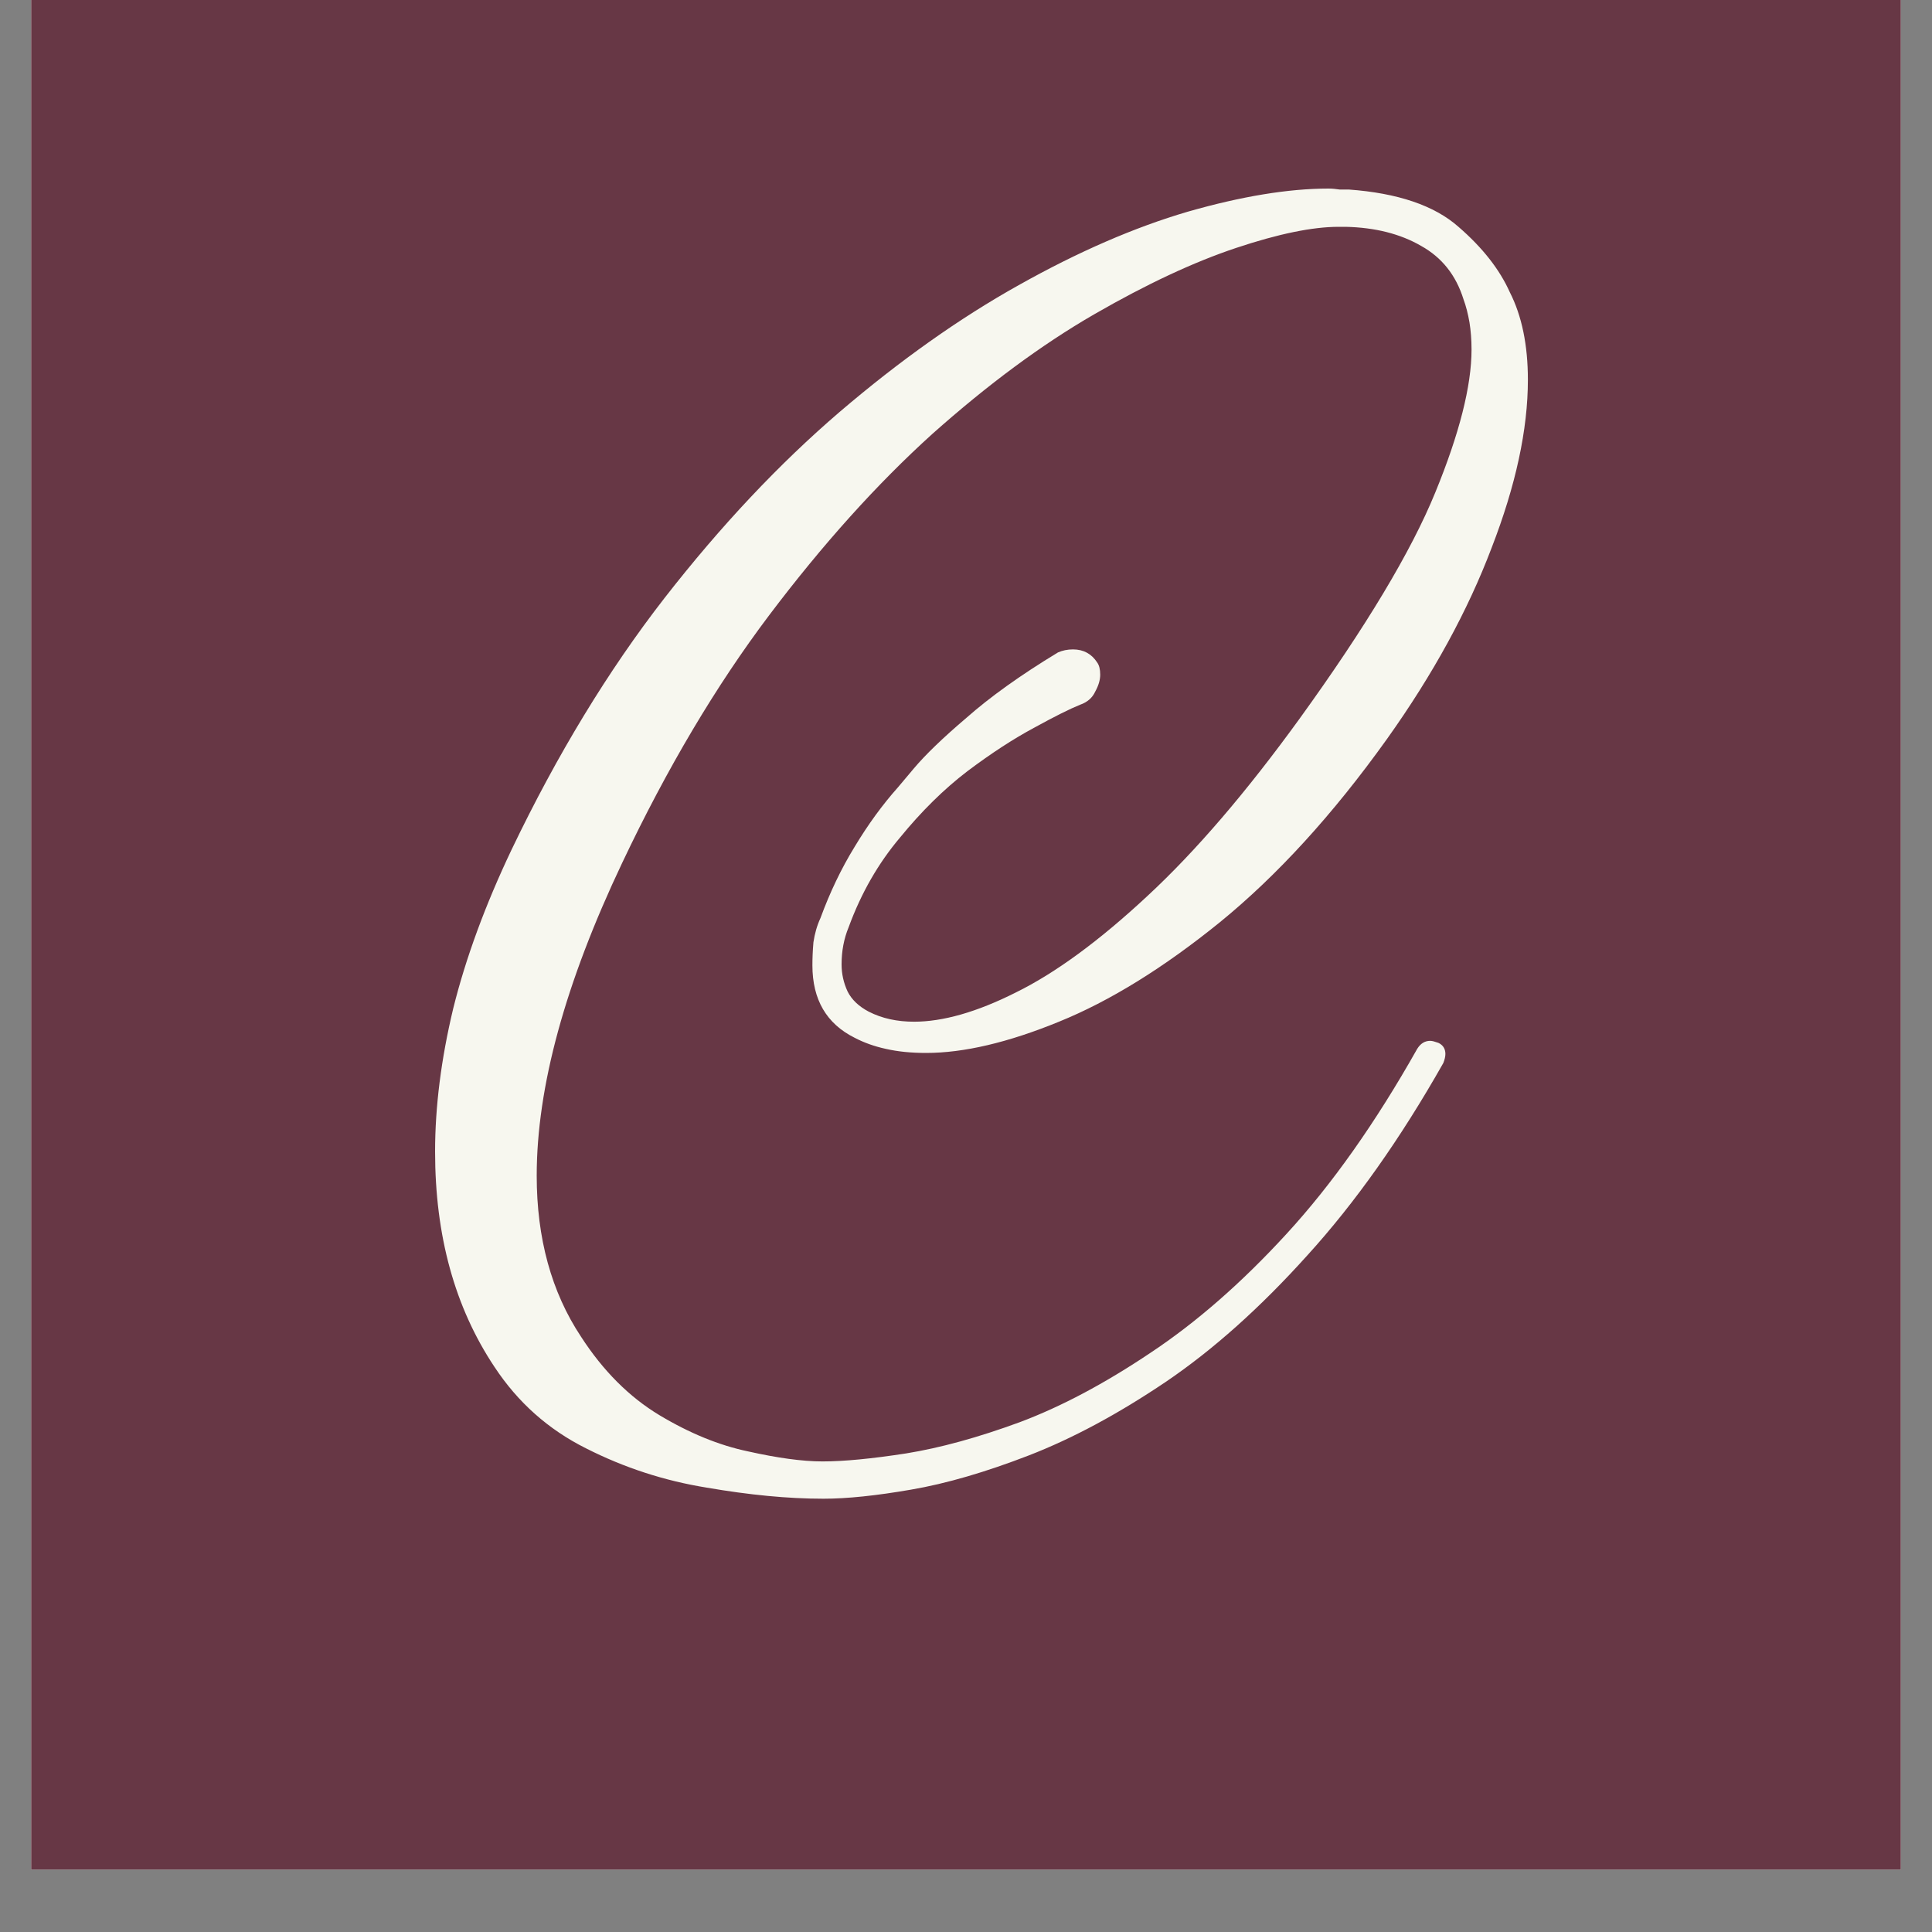 <svg version="1.2" preserveAspectRatio="xMidYMid meet" height="40" viewBox="0 0 30 30" zoomAndPan="magnify" width="40" xmlns:xlink="http://www.w3.org/1999/xlink" xmlns="http://www.w3.org/2000/svg"><rect x="0" y="0" width="30" height="30" fill="#808080" stroke="none"/><defs><clipPath id="41bcdf9d90"><path d="M 0.484 0 L 29.516 0 L 29.516 29.031 L 0.484 29.031 Z M 0.484 0"></path></clipPath></defs><g id="c8066a4eff"><g clip-path="url(#41bcdf9d90)" clip-rule="nonzero"><path d="M 0.484 0 L 29.516 0 L 29.516 29.031 L 0.484 29.031 Z M 0.484 0" style="stroke:none;fill-rule:nonzero;fill:#ffffff;fill-opacity:1;"></path><path d="M 0.484 0 L 29.516 0 L 29.516 29.031 L 0.484 29.031 Z M 0.484 0" style="stroke:none;fill-rule:nonzero;fill:#673745;fill-opacity:1;"></path></g><g style="fill:#f7f7ef;fill-opacity:1;"><g transform="translate(6.756, 20.631)"><path d="M 15.578 -4.438 C 15.648 -4.406 15.688 -4.348 15.688 -4.266 C 15.688 -4.223 15.676 -4.176 15.656 -4.125 C 14.988 -2.945 14.285 -1.953 13.547 -1.141 C 12.816 -0.328 12.082 0.328 11.344 0.828 C 10.602 1.328 9.895 1.707 9.219 1.969 C 8.551 2.227 7.941 2.406 7.391 2.5 C 6.848 2.594 6.395 2.641 6.031 2.641 C 5.477 2.641 4.875 2.582 4.219 2.469 C 3.562 2.363 2.938 2.16 2.344 1.859 C 1.758 1.566 1.285 1.145 0.922 0.594 C 0.305 -0.332 0 -1.445 0 -2.75 C 0 -3.445 0.094 -4.188 0.281 -4.969 C 0.477 -5.758 0.781 -6.582 1.188 -7.438 C 1.895 -8.914 2.688 -10.219 3.562 -11.344 C 4.438 -12.469 5.344 -13.43 6.281 -14.234 C 7.219 -15.035 8.145 -15.691 9.062 -16.203 C 9.988 -16.723 10.863 -17.102 11.688 -17.344 C 12.52 -17.582 13.25 -17.703 13.875 -17.703 C 13.938 -17.703 13.992 -17.695 14.047 -17.688 C 14.098 -17.688 14.145 -17.688 14.188 -17.688 C 14.945 -17.633 15.516 -17.441 15.891 -17.109 C 16.266 -16.785 16.531 -16.445 16.688 -16.094 C 16.875 -15.727 16.969 -15.273 16.969 -14.734 C 16.969 -13.961 16.781 -13.094 16.406 -12.125 C 16.039 -11.156 15.5 -10.164 14.781 -9.156 C 13.938 -7.977 13.07 -7.031 12.188 -6.312 C 11.312 -5.602 10.477 -5.086 9.688 -4.766 C 8.895 -4.441 8.207 -4.281 7.625 -4.281 C 7.395 -4.281 7.188 -4.301 7 -4.344 C 6.82 -4.383 6.66 -4.441 6.516 -4.516 C 6.078 -4.734 5.859 -5.109 5.859 -5.641 C 5.859 -5.742 5.863 -5.863 5.875 -6 C 5.895 -6.133 5.93 -6.258 5.984 -6.375 C 6.129 -6.77 6.305 -7.141 6.516 -7.484 C 6.723 -7.828 6.945 -8.133 7.188 -8.406 C 7.188 -8.406 7.27 -8.504 7.438 -8.703 C 7.613 -8.91 7.883 -9.172 8.25 -9.484 C 8.613 -9.805 9.086 -10.145 9.672 -10.5 C 9.742 -10.531 9.82 -10.547 9.906 -10.547 C 10.07 -10.547 10.195 -10.477 10.281 -10.344 C 10.312 -10.301 10.328 -10.238 10.328 -10.156 C 10.328 -10.07 10.301 -9.984 10.25 -9.891 C 10.207 -9.797 10.129 -9.727 10.016 -9.688 C 9.859 -9.625 9.617 -9.504 9.297 -9.328 C 8.984 -9.16 8.641 -8.938 8.266 -8.656 C 7.898 -8.375 7.551 -8.031 7.219 -7.625 C 6.883 -7.227 6.617 -6.766 6.422 -6.234 C 6.348 -6.055 6.312 -5.863 6.312 -5.656 C 6.312 -5.508 6.344 -5.367 6.406 -5.234 C 6.469 -5.109 6.578 -5.004 6.734 -4.922 C 6.941 -4.816 7.176 -4.766 7.438 -4.766 C 7.883 -4.766 8.41 -4.914 9.016 -5.219 C 9.629 -5.52 10.312 -6.02 11.062 -6.719 C 11.812 -7.414 12.598 -8.332 13.422 -9.469 C 14.453 -10.895 15.156 -12.066 15.531 -12.984 C 15.906 -13.898 16.094 -14.641 16.094 -15.203 C 16.094 -15.359 16.082 -15.5 16.062 -15.625 C 16.039 -15.758 16.008 -15.879 15.969 -15.984 C 15.852 -16.359 15.633 -16.633 15.312 -16.812 C 14.988 -17 14.598 -17.098 14.141 -17.109 L 14.031 -17.109 C 13.625 -17.109 13.094 -17 12.438 -16.781 C 11.781 -16.562 11.047 -16.219 10.234 -15.75 C 9.422 -15.281 8.582 -14.66 7.719 -13.891 C 6.863 -13.117 6.02 -12.18 5.188 -11.078 C 4.363 -9.984 3.602 -8.703 2.906 -7.234 C 2.02 -5.367 1.578 -3.75 1.578 -2.375 C 1.578 -1.406 1.805 -0.57 2.266 0.125 C 2.609 0.656 3.016 1.062 3.484 1.344 C 3.953 1.625 4.41 1.812 4.859 1.906 C 5.316 2.008 5.703 2.062 6.016 2.062 C 6.348 2.062 6.781 2.02 7.312 1.938 C 7.844 1.852 8.43 1.691 9.078 1.453 C 9.723 1.211 10.398 0.852 11.109 0.375 C 11.816 -0.094 12.52 -0.707 13.219 -1.469 C 13.926 -2.238 14.602 -3.195 15.25 -4.344 C 15.301 -4.426 15.367 -4.469 15.453 -4.469 C 15.484 -4.469 15.523 -4.457 15.578 -4.438 Z M 15.578 -4.438" style="stroke:none"></path></g></g></g></svg>
